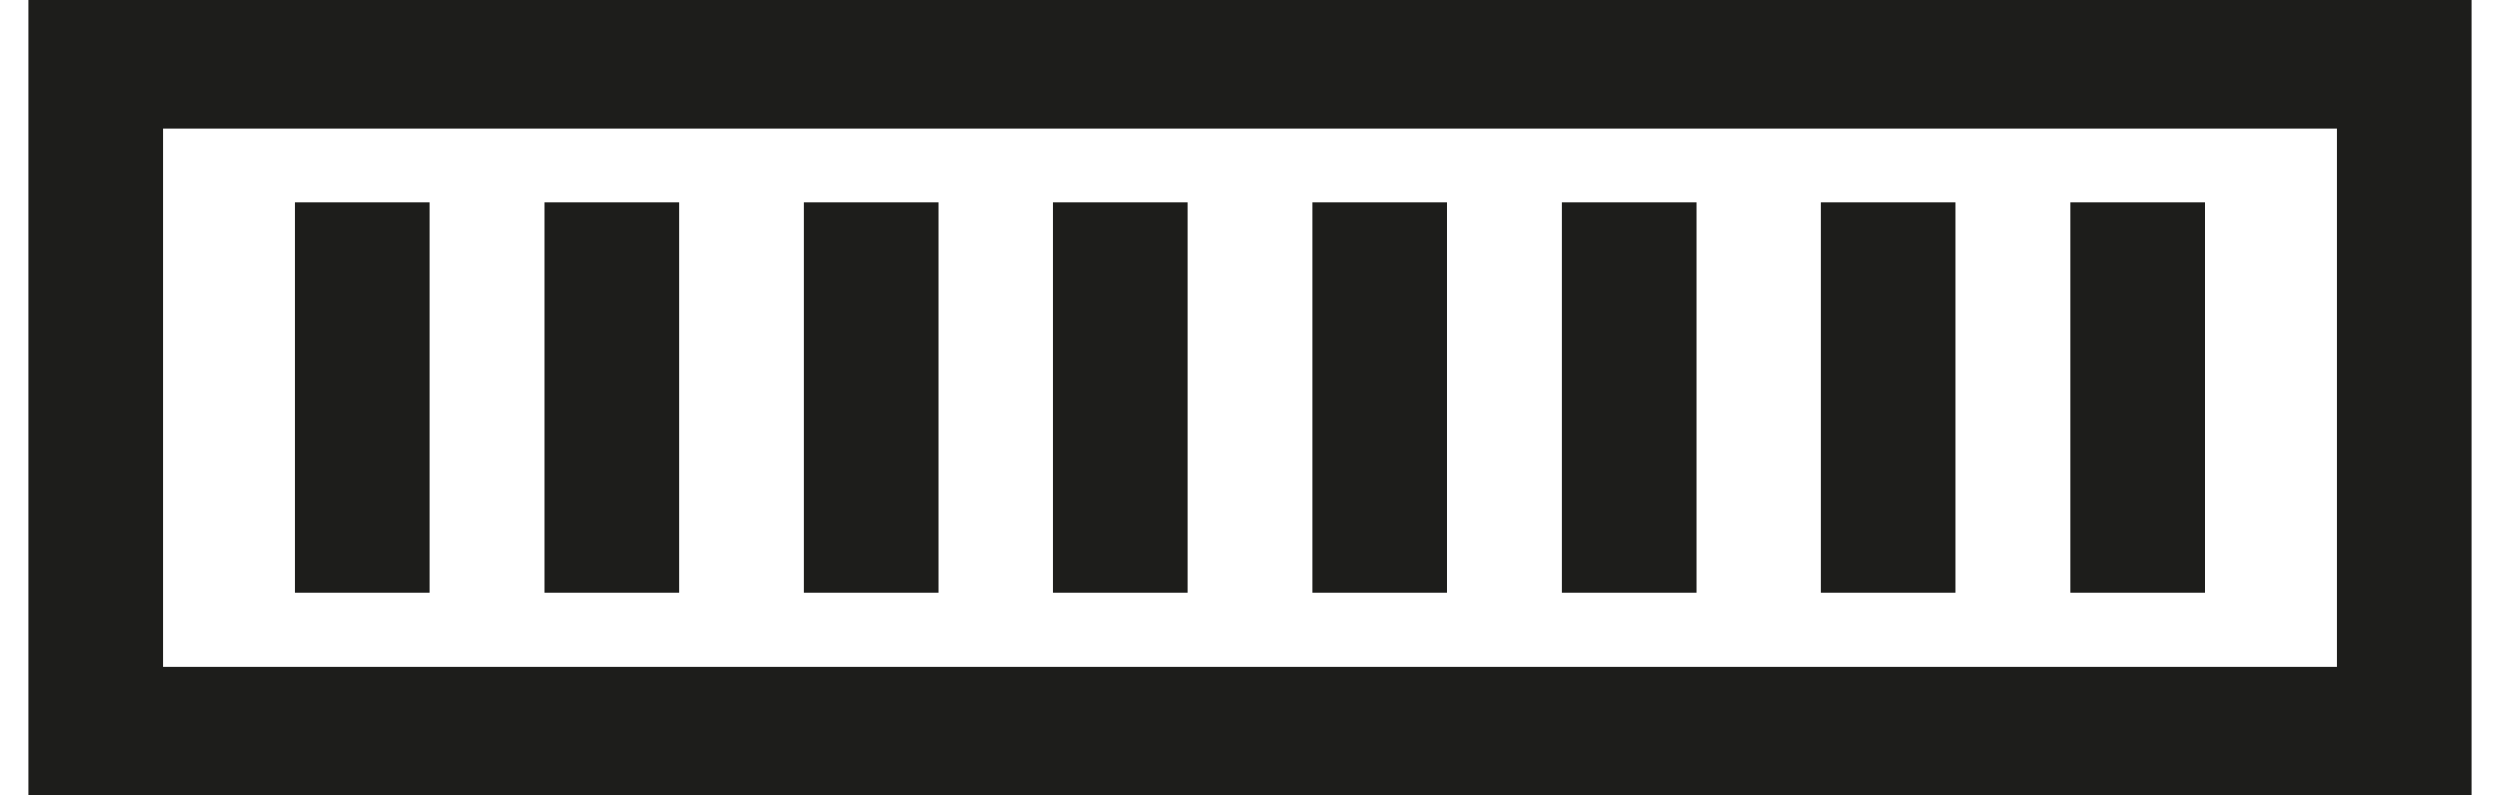 <svg width="44" height="14" viewBox="0 0 44 14" fill="none" xmlns="http://www.w3.org/2000/svg">
<g clip-path="url(#clip0_2606_16016)">
<path d="M43.5 14H0.5V0H43.5V14ZM2.87 11.737H41.13V2.263H2.87V11.737Z" fill="#1D1D1B"/>
<path d="M7.561 3.561H5.191V10.432H7.561V3.561Z" fill="#1D1D1B"/>
<path d="M11.953 3.561H9.583V10.432H11.953V3.561Z" fill="#1D1D1B"/>
<path d="M16.518 3.561H14.148V10.432H16.518V3.561Z" fill="#1D1D1B"/>
<path d="M20.902 3.561H18.532V10.432H20.902V3.561Z" fill="#1D1D1B"/>
<path d="M25.467 3.561H23.098V10.432H25.467V3.561Z" fill="#1D1D1B"/>
<path d="M29.859 3.561H27.489V10.432H29.859V3.561Z" fill="#1D1D1B"/>
<path d="M34.416 3.561H32.047V10.432H34.416V3.561Z" fill="#1D1D1B"/>
<path d="M38.808 3.561H36.438V10.432H38.808V3.561Z" fill="#1D1D1B"/>
</g>
<defs>
<clipPath id="clip0_2606_16016">
<rect width="43" height="14" fill="white" transform="translate(0.5)"/>
</clipPath>
</defs>
</svg>
